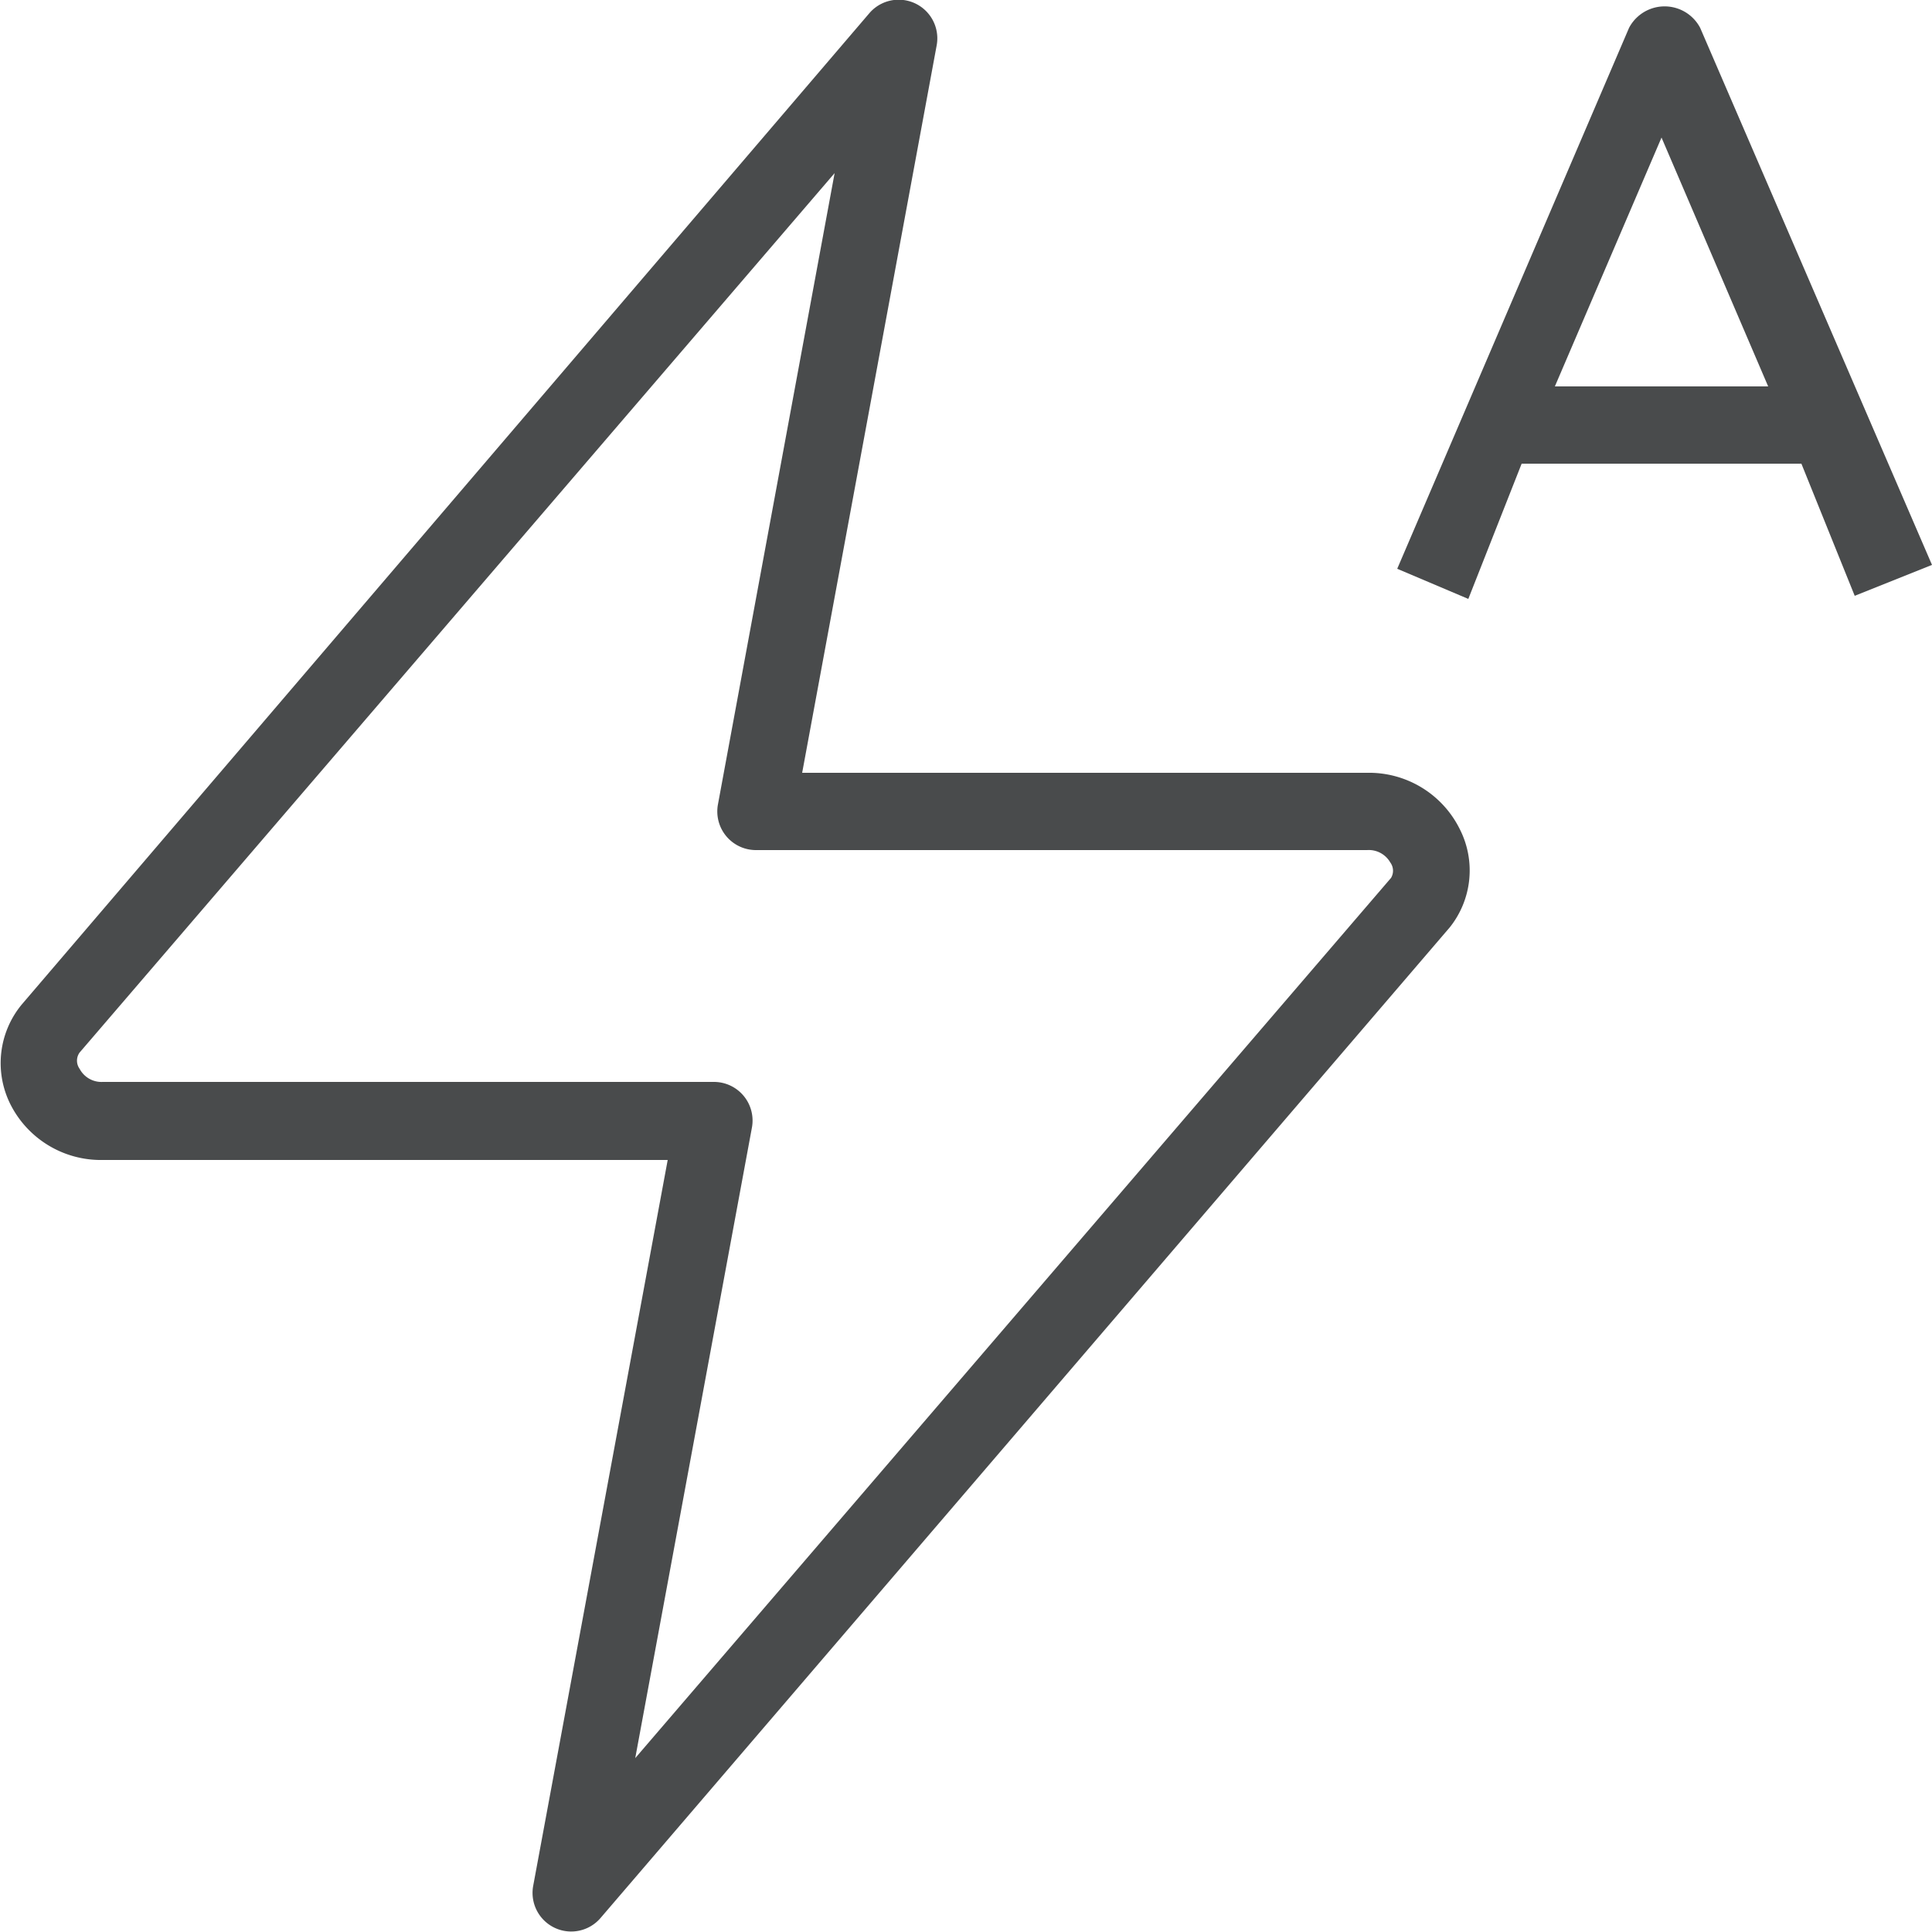 <svg id="Layer_1" data-name="Layer 1" xmlns="http://www.w3.org/2000/svg" viewBox="0 0 25 25"><defs><style>.cls-1{fill:#494b4c;}</style></defs><title>Auto-Flash</title><path class="cls-1" d="M17.69,10H10.38L12.12.59a.5.5,0,0,0-.87-.42L.28,13a1.19,1.19,0,0,0-.15,1.28,1.31,1.31,0,0,0,1.2.73H8.64L6.9,24.4a.5.5,0,0,0,.87.42L18.76,12a1.18,1.18,0,0,0,.13-1.27A1.31,1.31,0,0,0,17.69,10ZM18,11.36,8.22,22.75l1.51-8.16A.5.5,0,0,0,9.24,14H1.33a.32.32,0,0,1-.3-.17.18.18,0,0,1,0-.21L10.8,2.24,9.29,10.41a.5.5,0,0,0,.49.59h7.91a.32.32,0,0,1,.3.16A.18.18,0,0,1,18,11.36Zm4-11a.52.52,0,0,0-.92,0l-3,7,.92.39L19.69,6h3.62L24,7.71,25,7.31ZM20.12,5,21.5,1.78,22.88,5Z"/></svg>